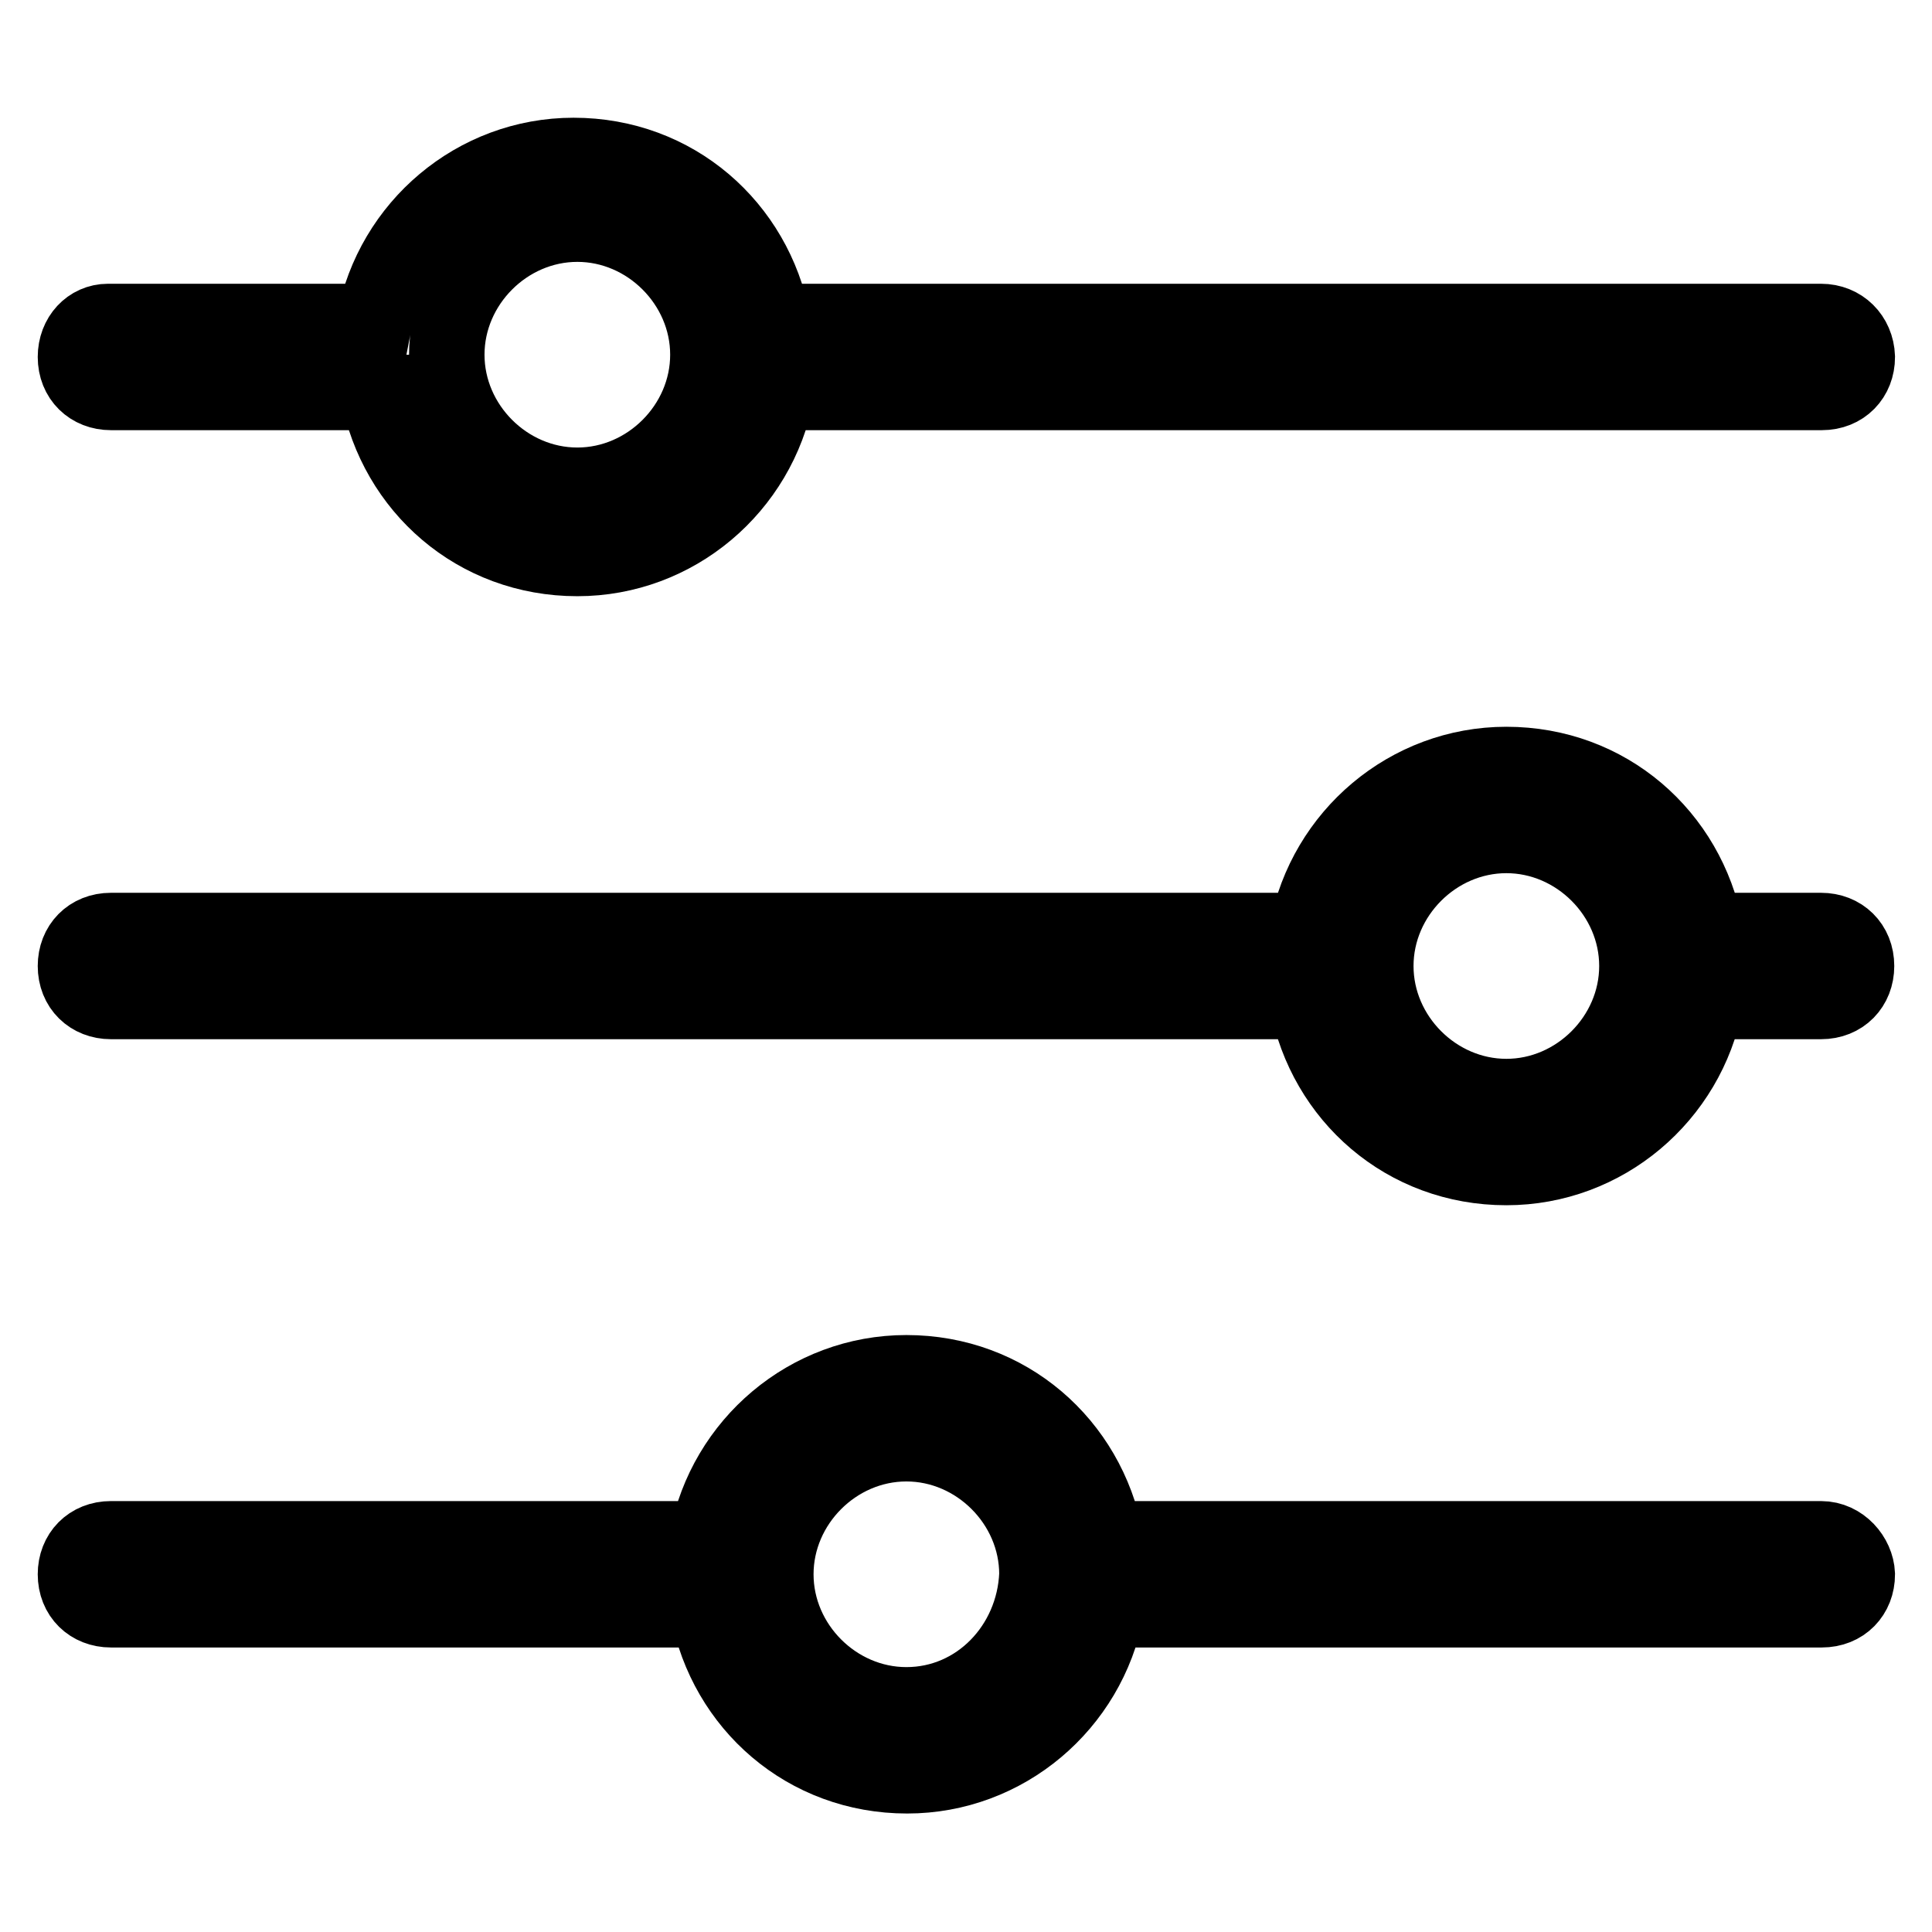 <?xml version="1.0" encoding="utf-8"?>
<!-- Svg Vector Icons : http://www.onlinewebfonts.com/icon -->
<!DOCTYPE svg PUBLIC "-//W3C//DTD SVG 1.1//EN" "http://www.w3.org/Graphics/SVG/1.1/DTD/svg11.dtd">
<svg version="1.1" xmlns="http://www.w3.org/2000/svg" xmlns:xlink="http://www.w3.org/1999/xlink" x="0px" y="0px" viewBox="0 0 256 256" enable-background="new 0 0 256 256" xml:space="preserve">
<g> <path stroke-width="10" fill-opacity="0" stroke="#000000"  d="M241.3,42.6H102.4c-2.4-12.6-13-22-26.4-22c-13,0-24,9.4-26.4,22H14.3c-2.4,0-4.3,2-4.3,4.7l0,0 c0,2.8,2,4.7,4.7,4.7h35.4c2.4,12.6,13,22,26.4,22c13,0,24-9.4,26.4-22h138.5c2.8,0,4.7-2,4.7-4.7l0,0 C246,44.6,244,42.6,241.3,42.6z M76.5,64.3c-9.4,0-17.3-7.9-17.3-17.3c0-9.4,7.9-17.3,17.3-17.3c9.4,0,17.3,7.9,17.3,17.3 C93.8,56.4,85.9,64.3,76.5,64.3z"/> <path stroke-width="10" fill-opacity="0" stroke="#000000"  d="M241.3,203.9h-94.8c-2.4-12.6-13-22-26.4-22c-13,0-24,9.4-26.4,22H14.7c-2.8,0-4.7,2-4.7,4.7l0,0 c0,2.8,2,4.7,4.7,4.7h79.1c2.4,12.6,13,22,26.4,22c13,0,24-9.4,26.4-22h94.8c2.8,0,4.7-2,4.7-4.7l0,0 C246,206.3,244,203.9,241.3,203.9L241.3,203.9z M120.1,225.9c-9.4,0-17.3-7.9-17.3-17.3s7.9-17.3,17.3-17.3s17.3,7.9,17.3,17.3 C137,218.1,129.6,225.9,120.1,225.9z"/> <path stroke-width="10" fill-opacity="0" stroke="#000000"  d="M241.3,123.3h-15.3c-2.4-12.6-13-22-26.4-22c-13,0-24,9.4-26.4,22H14.7c-2.8,0-4.7,2-4.7,4.7l0,0 c0,2.8,2,4.7,4.7,4.7h158.5c2.4,12.6,13,22,26.4,22c13,0,24-9.4,26.4-22h15.3c2.8,0,4.7-2,4.7-4.7l0,0 C246,125.2,244,123.3,241.3,123.3z M199.6,145.3c-9.4,0-17.3-7.9-17.3-17.3c0-9.4,7.9-17.3,17.3-17.3s17.3,7.9,17.3,17.3 C216.9,137.4,209,145.3,199.6,145.3z"/></g>
</svg>